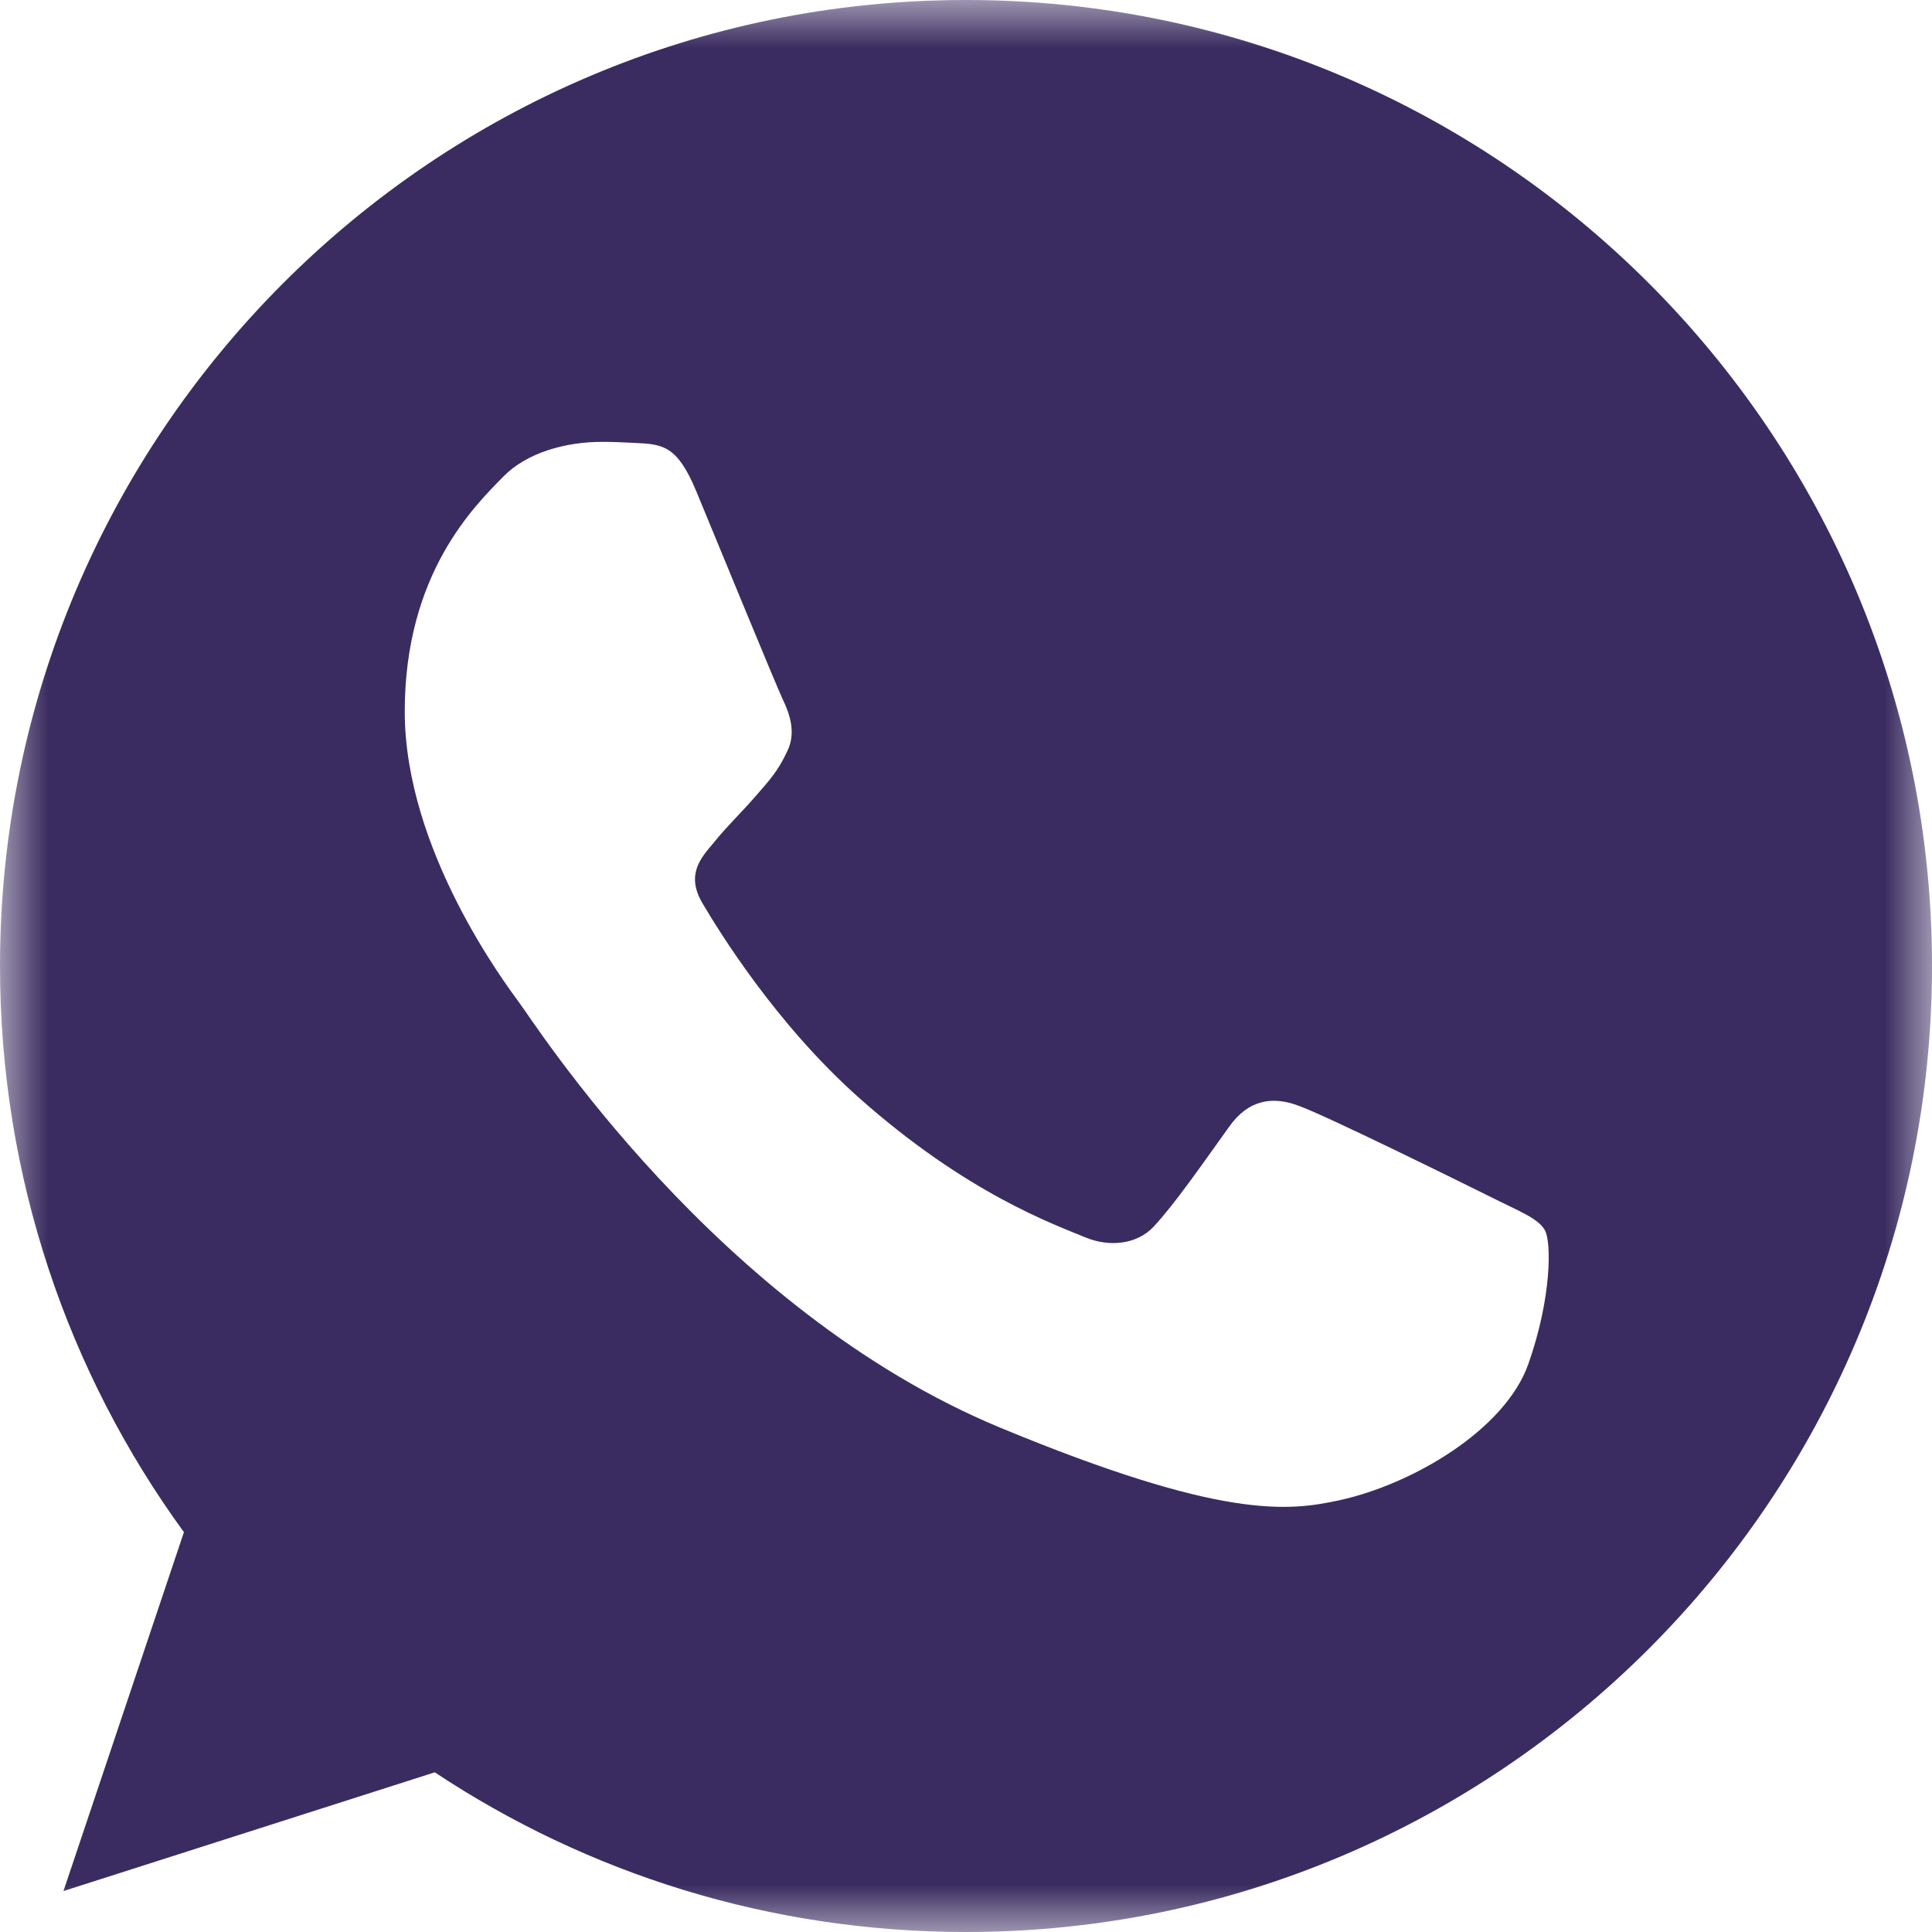 <?xml version="1.0" encoding="UTF-8"?>
<svg width="20px" height="20px" viewBox="0 0 20 20" version="1.1" xmlns="http://www.w3.org/2000/svg" xmlns:xlink="http://www.w3.org/1999/xlink">
    <!-- Generator: Sketch 62 (91390) - https://sketch.com -->
    <title>Group 3</title>
    <desc>Created with Sketch.</desc>
    <defs>
        <polygon id="path-1" points="0 0 20 0 20 20 0 20"></polygon>
    </defs>
    <g id="Page-1" stroke="none" stroke-width="1" fill="none" fill-rule="evenodd">
        <g id="inicio" transform="translate(-837, -56)">
            <g id="Group-3" transform="translate(837, 56)">
                <mask id="mask-2" fill="white">
                    <use xlink:href="#path-1"></use>
                </mask>
                <g id="Clip-2"></g>
                <path d="M15.821,14.121 C15.58,14.802 14.622,15.367 13.859,15.532 C13.336,15.644 12.654,15.732 10.356,14.78 C7.417,13.562 5.525,10.576 5.377,10.382 C5.236,10.189 4.19,8.801 4.19,7.366 C4.19,5.931 4.919,5.232 5.212,4.932 C5.454,4.686 5.852,4.574 6.235,4.574 C6.359,4.574 6.47,4.58 6.57,4.585 C6.864,4.597 7.011,4.615 7.205,5.079 C7.446,5.66 8.034,7.095 8.104,7.242 C8.175,7.39 8.246,7.59 8.146,7.784 C8.052,7.984 7.97,8.072 7.822,8.242 C7.675,8.412 7.535,8.542 7.387,8.725 C7.252,8.884 7.1,9.054 7.27,9.347 C7.44,9.635 8.027,10.594 8.892,11.364 C10.009,12.357 10.914,12.675 11.237,12.81 C11.479,12.91 11.766,12.886 11.942,12.699 C12.166,12.457 12.442,12.057 12.724,11.664 C12.924,11.381 13.176,11.346 13.441,11.446 C13.711,11.54 15.14,12.246 15.434,12.392 C15.727,12.54 15.921,12.61 15.992,12.734 C16.062,12.857 16.062,13.439 15.821,14.121 M10.002,-3.90625e-06 L9.997,-3.90625e-06 C4.484,-3.90625e-06 -3.90625e-06,4.485 -3.90625e-06,10 C-3.90625e-06,12.187 0.705,14.215 1.904,15.861 L0.657,19.576 L4.501,18.347 C6.082,19.395 7.969,20 10.002,20 C15.516,20 20,15.514 20,10 C20,4.486 15.516,-3.90625e-06 10.002,-3.90625e-06" id="Fill-1" fill="#3A2C60" mask="url(#mask-2)"></path>
            </g>
        </g>
    </g>
</svg>